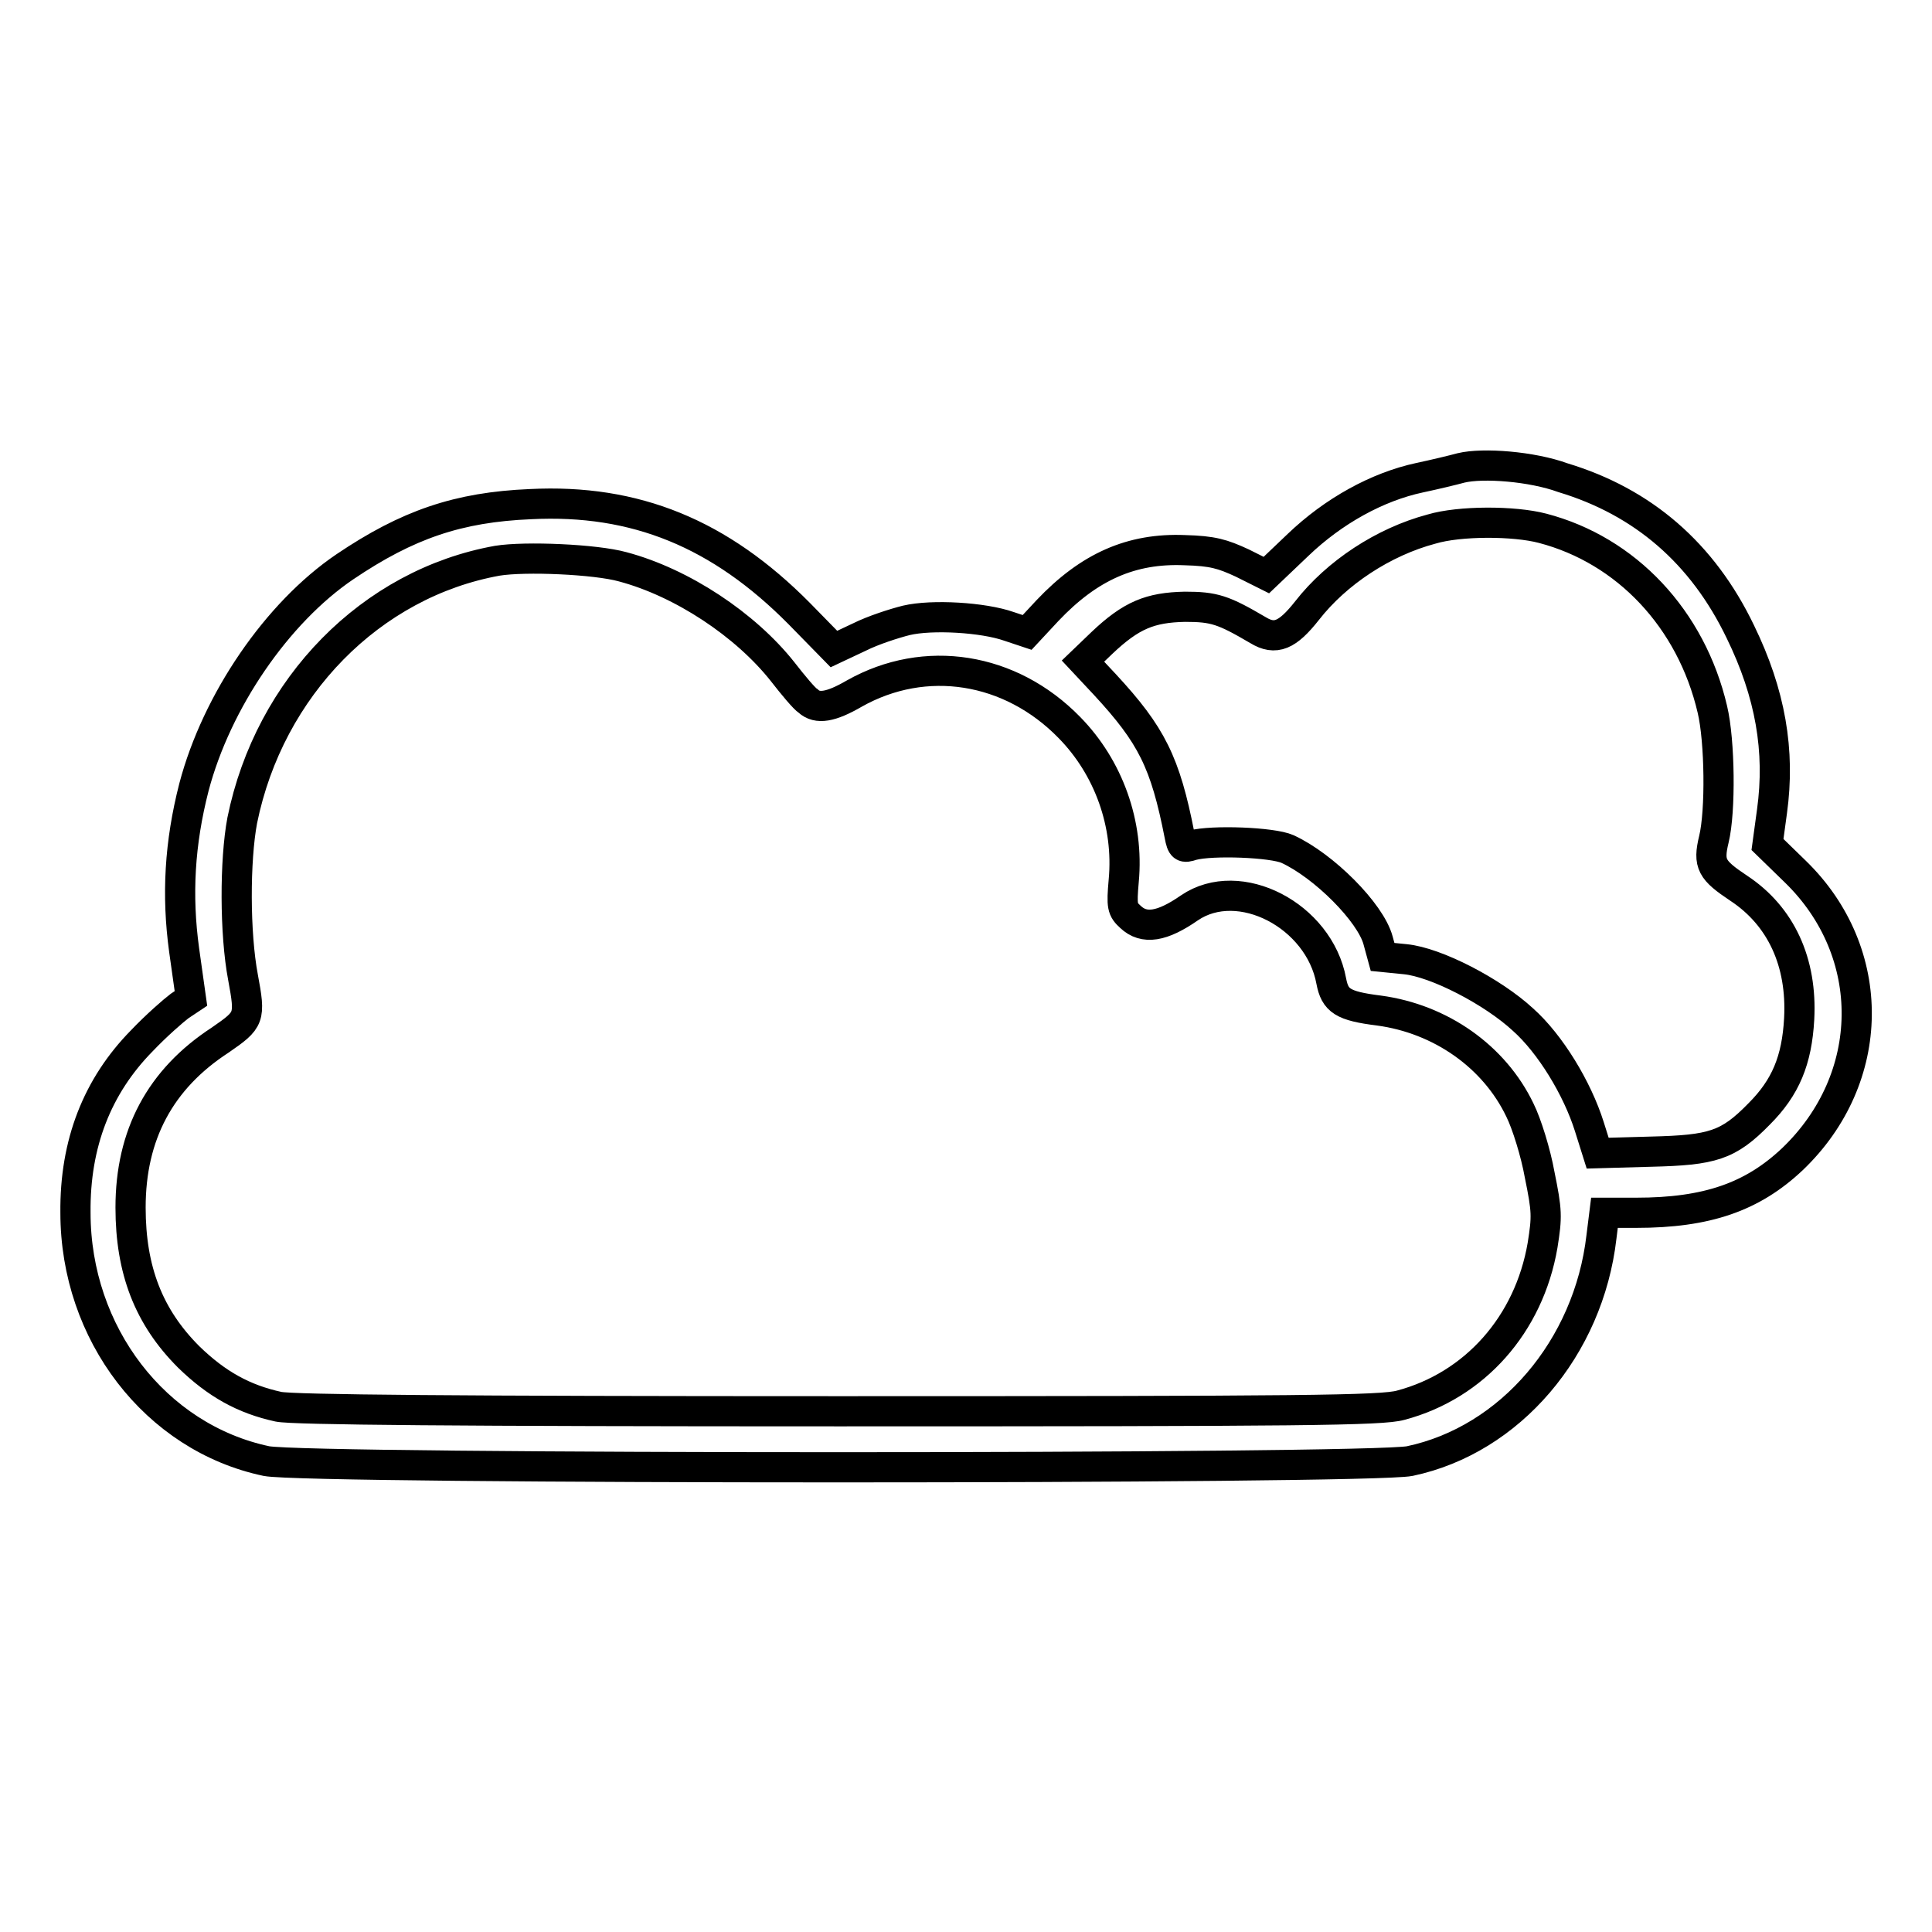 <?xml version="1.0" encoding="utf-8"?>
<!-- Svg Vector Icons : http://www.onlinewebfonts.com/icon -->
<!DOCTYPE svg PUBLIC "-//W3C//DTD SVG 1.1//EN" "http://www.w3.org/Graphics/SVG/1.1/DTD/svg11.dtd">
<svg version="1.1" xmlns="http://www.w3.org/2000/svg" xmlns:xlink="http://www.w3.org/1999/xlink" x="0px" y="0px" viewBox="0 0 256 256" enable-background="new 0 0 256 256" xml:space="preserve">
<g><g><g><path stroke-width="4" fill-opacity="0" stroke="#000000"  d="M193.6,62c-1.1,0.3-3.6,0.9-5.5,1.3c-5.6,1.2-11.4,4.4-16.1,8.9l-4.2,4l-3.2-1.6c-2.6-1.2-3.9-1.6-7.6-1.7c-7.1-0.3-12.7,2.2-18.2,8l-2.7,2.9l-2.4-0.8c-3.4-1.2-10.2-1.6-13.6-0.8c-1.6,0.4-4.4,1.3-6.2,2.2l-3.4,1.6l-4.6-4.7C95.4,70.7,84.2,66.1,70.3,66.8c-9.6,0.4-16.3,2.7-24.6,8.3c-9,6.1-17,17.8-20,29.2c-1.9,7.4-2.3,14.3-1.3,21.6l0.9,6.4l-1.5,1c-0.8,0.6-3.1,2.6-5,4.6c-5.9,6-8.9,13.6-8.8,22.8c0,16,10.6,29.8,25.3,32.9c5.5,1.1,146.1,1.1,151.5,0c13.3-2.8,23.7-15,25.4-29.7l0.4-3.2h4.2c9.4,0,15.4-2.1,20.7-7.1c11.2-10.7,11.4-27.4,0.4-38.1l-3.7-3.6l0.6-4.4c1.1-8-0.2-15.6-4.2-23.8c-5-10.4-12.9-17.2-23.5-20.4C203,61.8,196.5,61.3,193.6,62z M204.4,70c11.1,2.9,19.7,12,22.5,24c1,4.2,1.1,13.5,0.2,17.2c-0.8,3.3-0.3,4.1,3.3,6.5c5.6,3.7,8.4,9.8,8,17.3c-0.3,5.5-1.8,9.1-5.3,12.6c-4.1,4.2-6.2,4.8-14.3,5l-7.1,0.2l-1.1-3.5c-1.6-5.1-5.2-11-8.8-14.2c-4-3.7-11.5-7.6-15.6-8l-3-0.3l-0.6-2.2c-1-3.7-7.2-9.9-12-12.1c-2-0.9-10-1.2-12.6-0.5c-1.2,0.4-1.4,0.3-1.7-1.3c-1.9-9.7-3.7-13.3-9.9-20l-2.9-3.1l2.5-2.4c3.9-3.7,6.4-4.7,11-4.8c3.9,0,5.1,0.4,9.7,3.1c2.3,1.4,3.9,0.7,6.5-2.6c3.9-5,10.1-9.1,16.5-10.8C193.4,69,200.6,69,204.4,70z M82.5,75.1c7.9,2.1,16.3,7.7,21.2,13.9c1.4,1.8,2.9,3.6,3.4,3.9c1.2,1.1,3,0.8,6.1-1c9.4-5.3,20.7-3.5,28.5,4.5c5.2,5.3,7.9,12.8,7.2,20.3c-0.3,3.4-0.2,3.8,0.9,4.8c1.8,1.7,4.2,1.3,7.8-1.2c6.6-4.5,17.2,1,18.8,9.7c0.5,2.6,1.5,3.3,6.3,3.9c8.2,1.1,15.3,6.1,18.7,13.2c0.9,1.8,2.1,5.7,2.6,8.5c1,4.9,1,5.6,0.4,9.4c-1.8,10.5-9,18.6-18.8,21.2c-2.5,0.7-12.8,0.8-74.5,0.8c-50.6,0-72.3-0.2-74.2-0.6c-4.6-1-8.2-3-11.9-6.6c-5.3-5.3-7.7-11.5-7.7-19.8c0-9.6,3.9-17,11.9-22.2c3.9-2.7,4-2.9,3-8.3c-1.1-5.8-1.1-15.5-0.1-20.8c3.6-17.7,17.1-31.4,33.8-34.4C69.6,73.7,78.9,74.1,82.5,75.1z"/></g></g></g>
</svg>